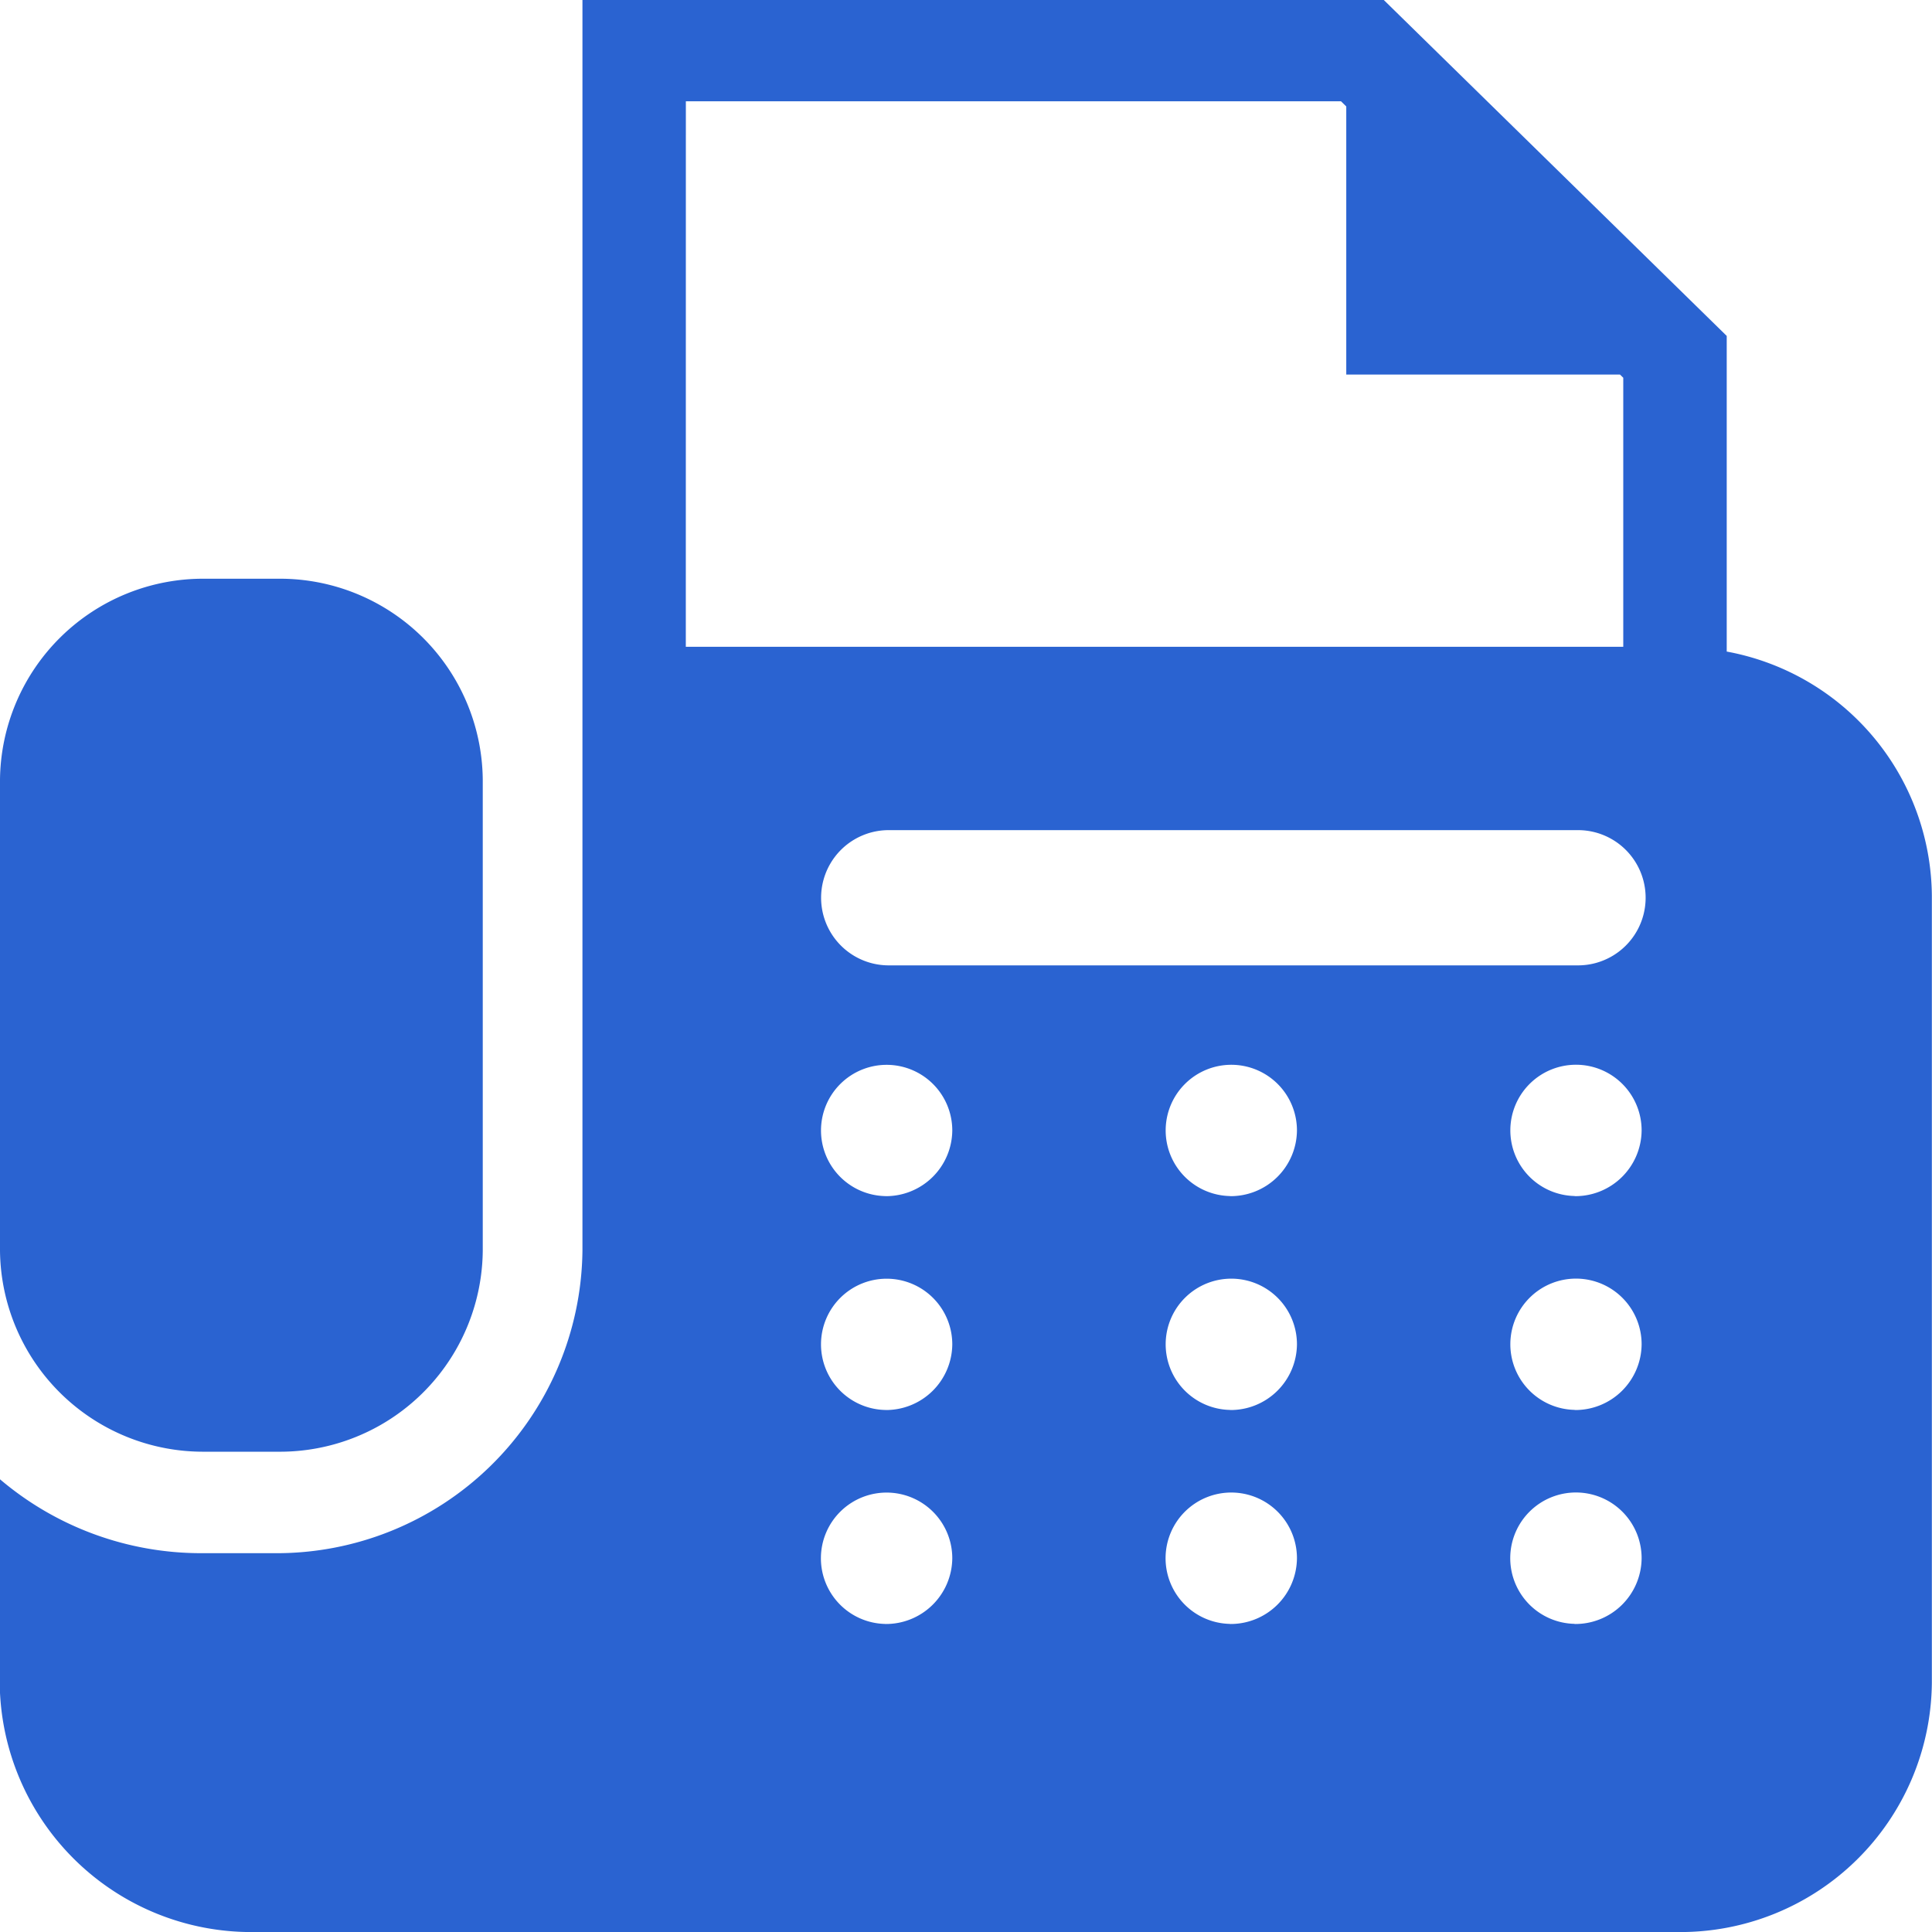 <svg xmlns="http://www.w3.org/2000/svg" width="40" height="40" viewBox="0 0 40 40">
  <g id="グループ_313" data-name="グループ 313" transform="translate(-1072.162 -15509.598)">
    <g id="グループ_46" data-name="グループ 46" transform="translate(1072.162 15509.598)">
      <path id="パス_53" data-name="パス 53" d="M1076.41,15538.172h1.5a4.2,4.2,0,0,0,4.247-4.162v-9.75a4.2,4.2,0,0,0-4.247-4.162h-1.5a4.206,4.206,0,0,0-4.248,4.162v9.75A4.206,4.206,0,0,0,1076.41,15538.172Z" transform="translate(-1072.162 -15508.116)" fill="#2a63d1"/>
      <path id="パス_54" data-name="パス 54" d="M1107.912,15523.088v-6.535l-7.1-6.955h-16.591v25.895a6.333,6.333,0,0,1-6.389,6.262h-1.5a6.429,6.429,0,0,1-4.176-1.535v4.225a5.209,5.209,0,0,0,5.26,5.154H1106.9a5.208,5.208,0,0,0,5.259-5.154v-16.3A5.183,5.183,0,0,0,1107.912,15523.088Zm-21.55-11.393h13.564l.109.107v5.551h5.667l.068.066v5.57h-19.409Zm4.129,31.525a1.36,1.36,0,1,1,1.387-1.359A1.373,1.373,0,0,1,1090.491,15543.221Zm0-4.43a1.359,1.359,0,1,1,1.387-1.357A1.372,1.372,0,0,1,1090.491,15538.791Zm0-4.428a1.359,1.359,0,1,1,1.387-1.357A1.372,1.372,0,0,1,1090.491,15534.363Zm7.136,8.857a1.36,1.36,0,1,1,1.387-1.359A1.373,1.373,0,0,1,1097.627,15543.221Zm0-4.43a1.359,1.359,0,1,1,1.387-1.357A1.372,1.372,0,0,1,1097.627,15538.791Zm0-4.428a1.359,1.359,0,1,1,1.387-1.357A1.372,1.372,0,0,1,1097.627,15534.363Zm7.136,8.857a1.36,1.36,0,1,1,1.387-1.359A1.372,1.372,0,0,1,1104.764,15543.221Zm0-4.43a1.359,1.359,0,1,1,1.387-1.357A1.372,1.372,0,0,1,1104.764,15538.791Zm0-4.428a1.359,1.359,0,1,1,1.387-1.357A1.372,1.372,0,0,1,1104.764,15534.363Zm.07-4.775h-14.271a1.4,1.4,0,1,1,0-2.8h14.271a1.4,1.4,0,1,1,0,2.8Z" transform="translate(-1072.162 -15509.598)" fill="#2a63d1"/>
    </g>
  </g>
</svg>
